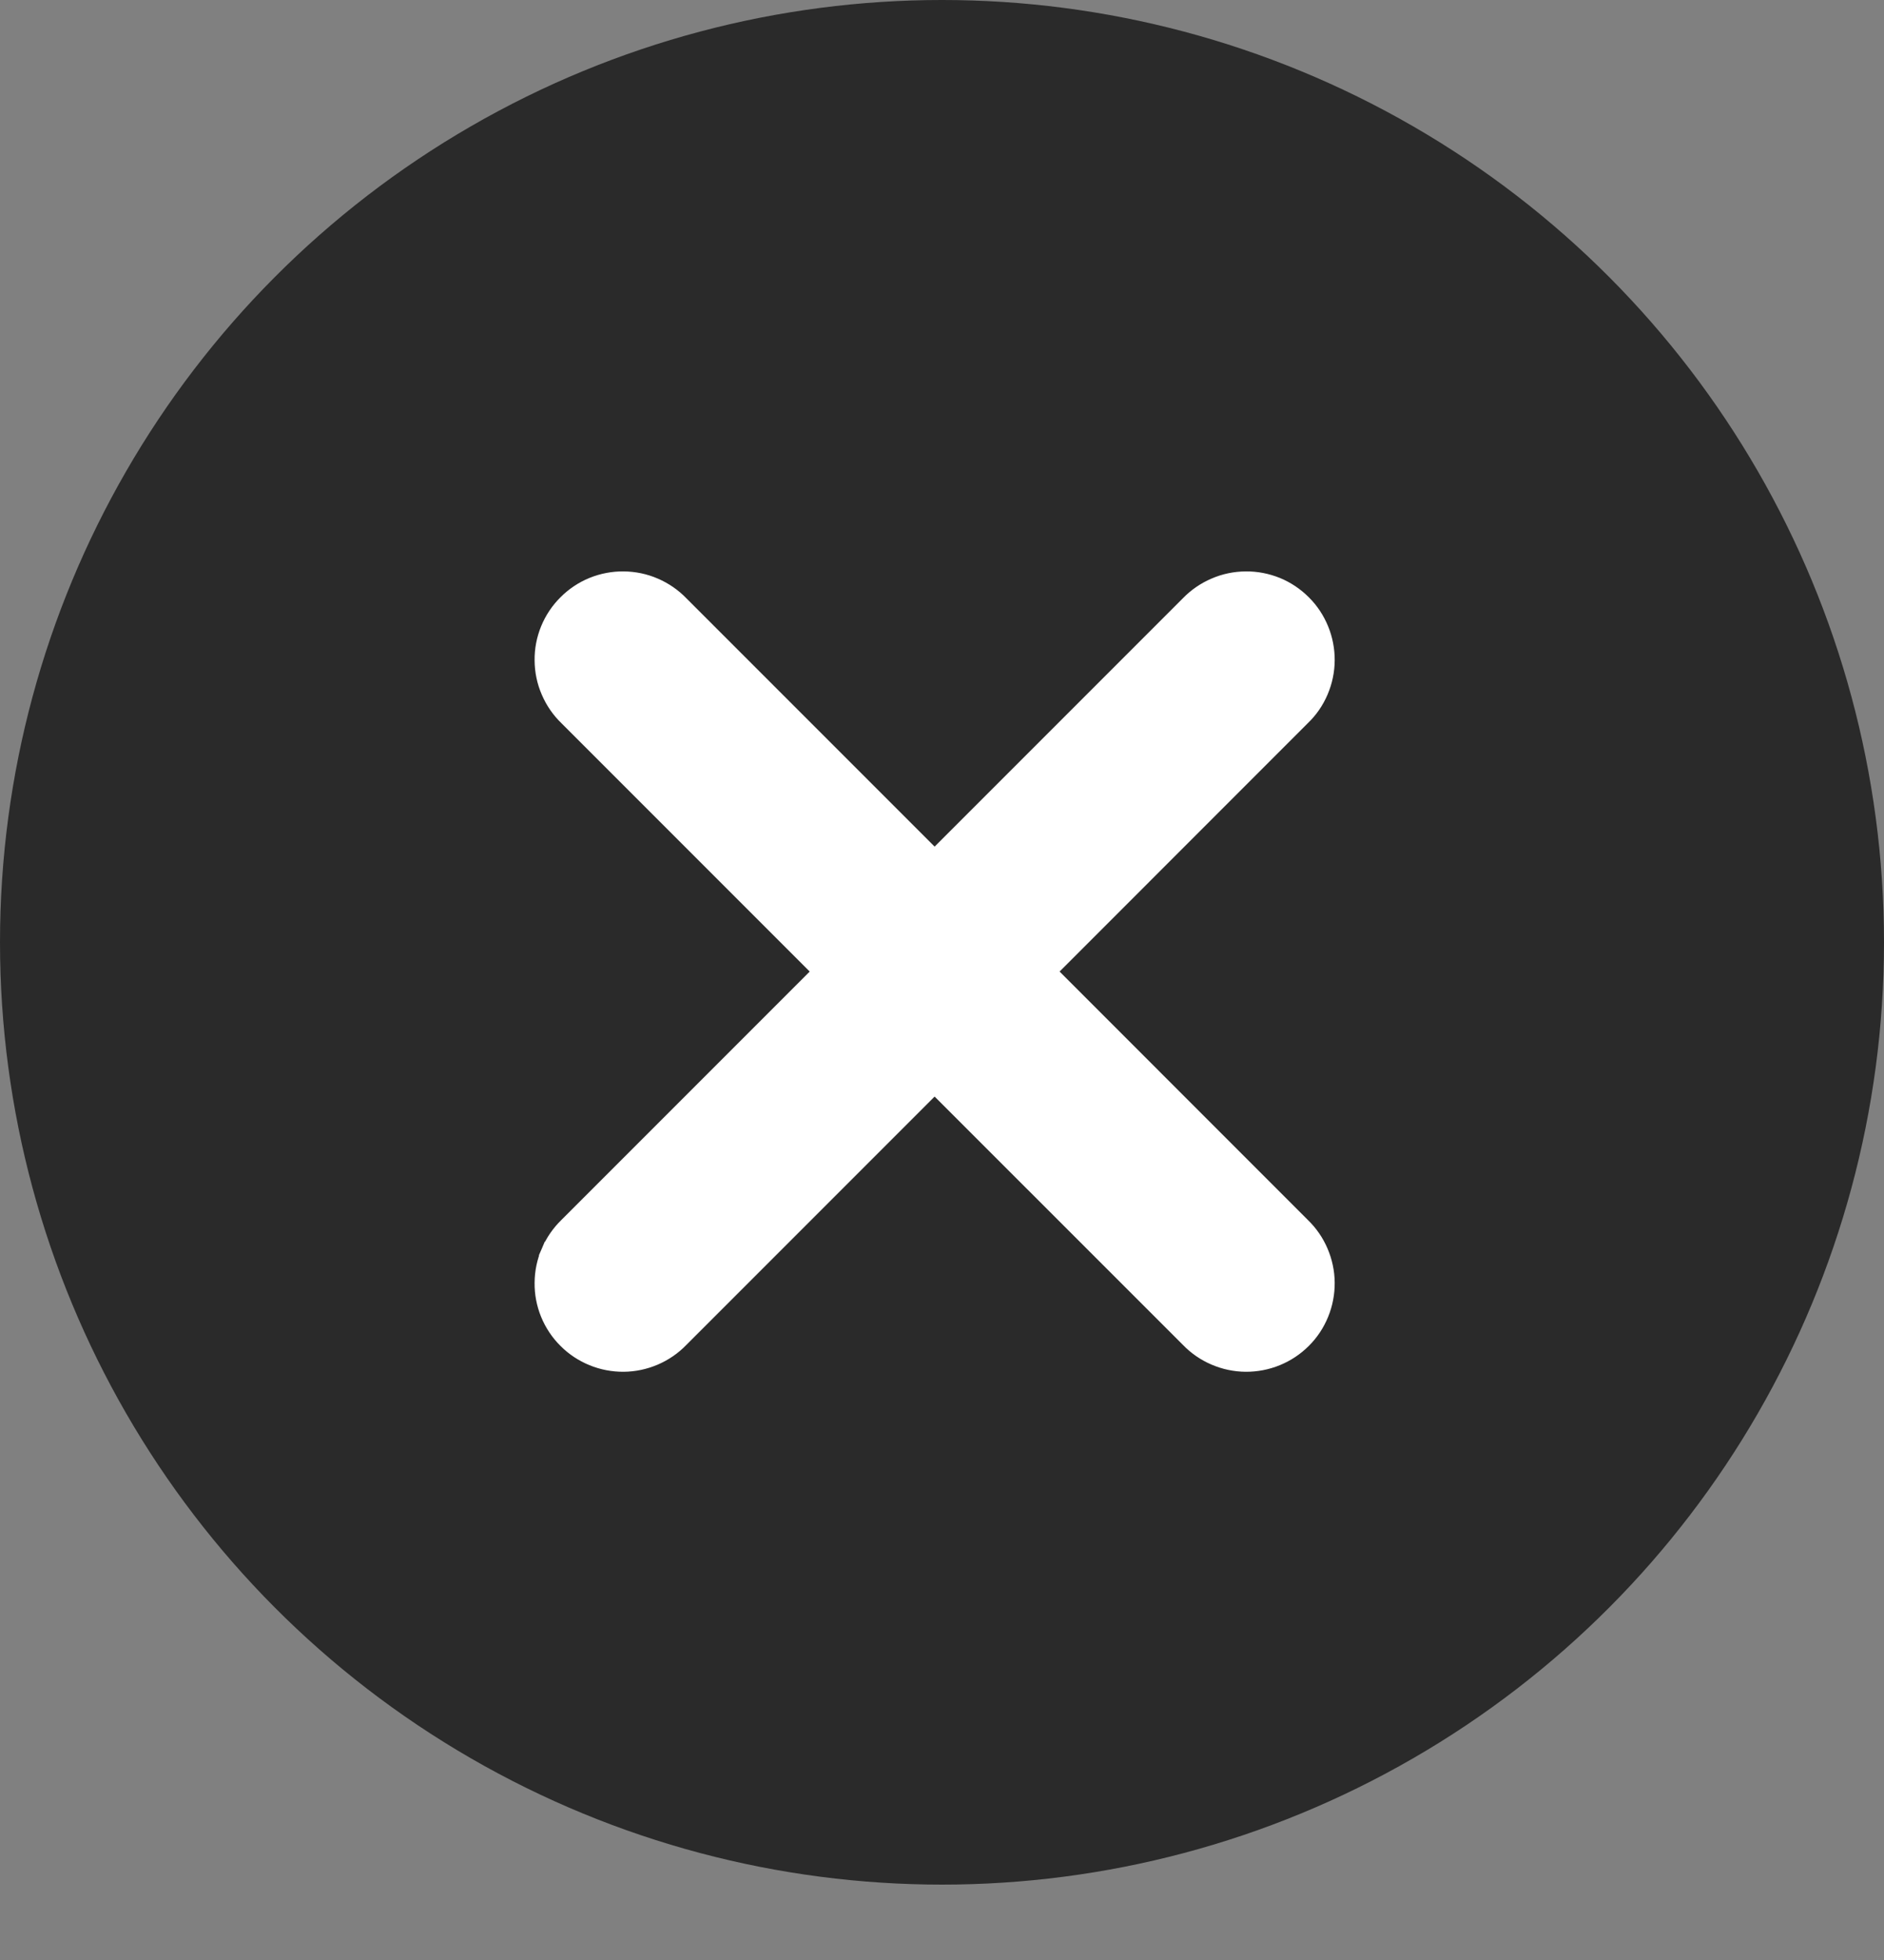 <svg width="25" height="26" viewBox="0 0 25 26" fill="none" xmlns="http://www.w3.org/2000/svg">
<rect x="0" y="0" width="25" height="26" fill="#808080" stroke="none"/>
<circle cx="12.5" cy="12.5" r="12.5" fill="#2A2A2A"/>
<g clip-path="url(#clip0)">
<path d="M13.919 12.888L17.284 16.254C17.387 16.353 17.468 16.471 17.524 16.602C17.58 16.733 17.61 16.873 17.611 17.016C17.612 17.158 17.585 17.299 17.531 17.431C17.477 17.563 17.398 17.683 17.297 17.783C17.196 17.884 17.077 17.963 16.945 18.017C16.813 18.071 16.672 18.098 16.53 18.097C16.387 18.096 16.247 18.066 16.116 18.01C15.985 17.954 15.867 17.873 15.768 17.77L12.402 14.405L9.036 17.771C8.938 17.873 8.819 17.954 8.689 18.01C8.558 18.066 8.417 18.096 8.275 18.097C8.133 18.098 7.991 18.071 7.86 18.017C7.728 17.963 7.608 17.884 7.508 17.783C7.407 17.683 7.327 17.563 7.273 17.431C7.219 17.299 7.192 17.158 7.194 17.016C7.195 16.873 7.224 16.733 7.281 16.602L7.372 16.641L7.281 16.602C7.337 16.471 7.418 16.353 7.52 16.254L10.886 12.888L7.52 9.522C7.418 9.424 7.337 9.306 7.281 9.175C7.224 9.044 7.195 8.904 7.194 8.761C7.192 8.619 7.219 8.478 7.273 8.346C7.327 8.214 7.407 8.094 7.508 7.994C7.608 7.893 7.728 7.813 7.86 7.759C7.991 7.706 8.133 7.678 8.275 7.68C8.417 7.681 8.558 7.71 8.689 7.767C8.819 7.823 8.938 7.904 9.036 8.006L12.402 11.372L15.768 8.006C15.867 7.904 15.985 7.823 16.116 7.767M13.919 12.888L16.116 7.767C16.116 7.767 16.116 7.767 16.116 7.767M13.919 12.888L17.284 9.522C17.387 9.424 17.468 9.306 17.524 9.175C17.58 9.044 17.61 8.904 17.611 8.761C17.612 8.619 17.585 8.478 17.531 8.346C17.477 8.214 17.398 8.094 17.297 7.994C17.196 7.893 17.077 7.813 16.945 7.759C16.813 7.706 16.672 7.678 16.53 7.68C16.387 7.681 16.247 7.71 16.116 7.767V7.767" fill="white" stroke="white" stroke-width="0.2"/>
</g>
<defs>
<clipPath id="clip0">
<rect width="11.667" height="11.667" fill="white" transform="translate(6.667 6.667)"/>
</clipPath>
</defs>
</svg>
